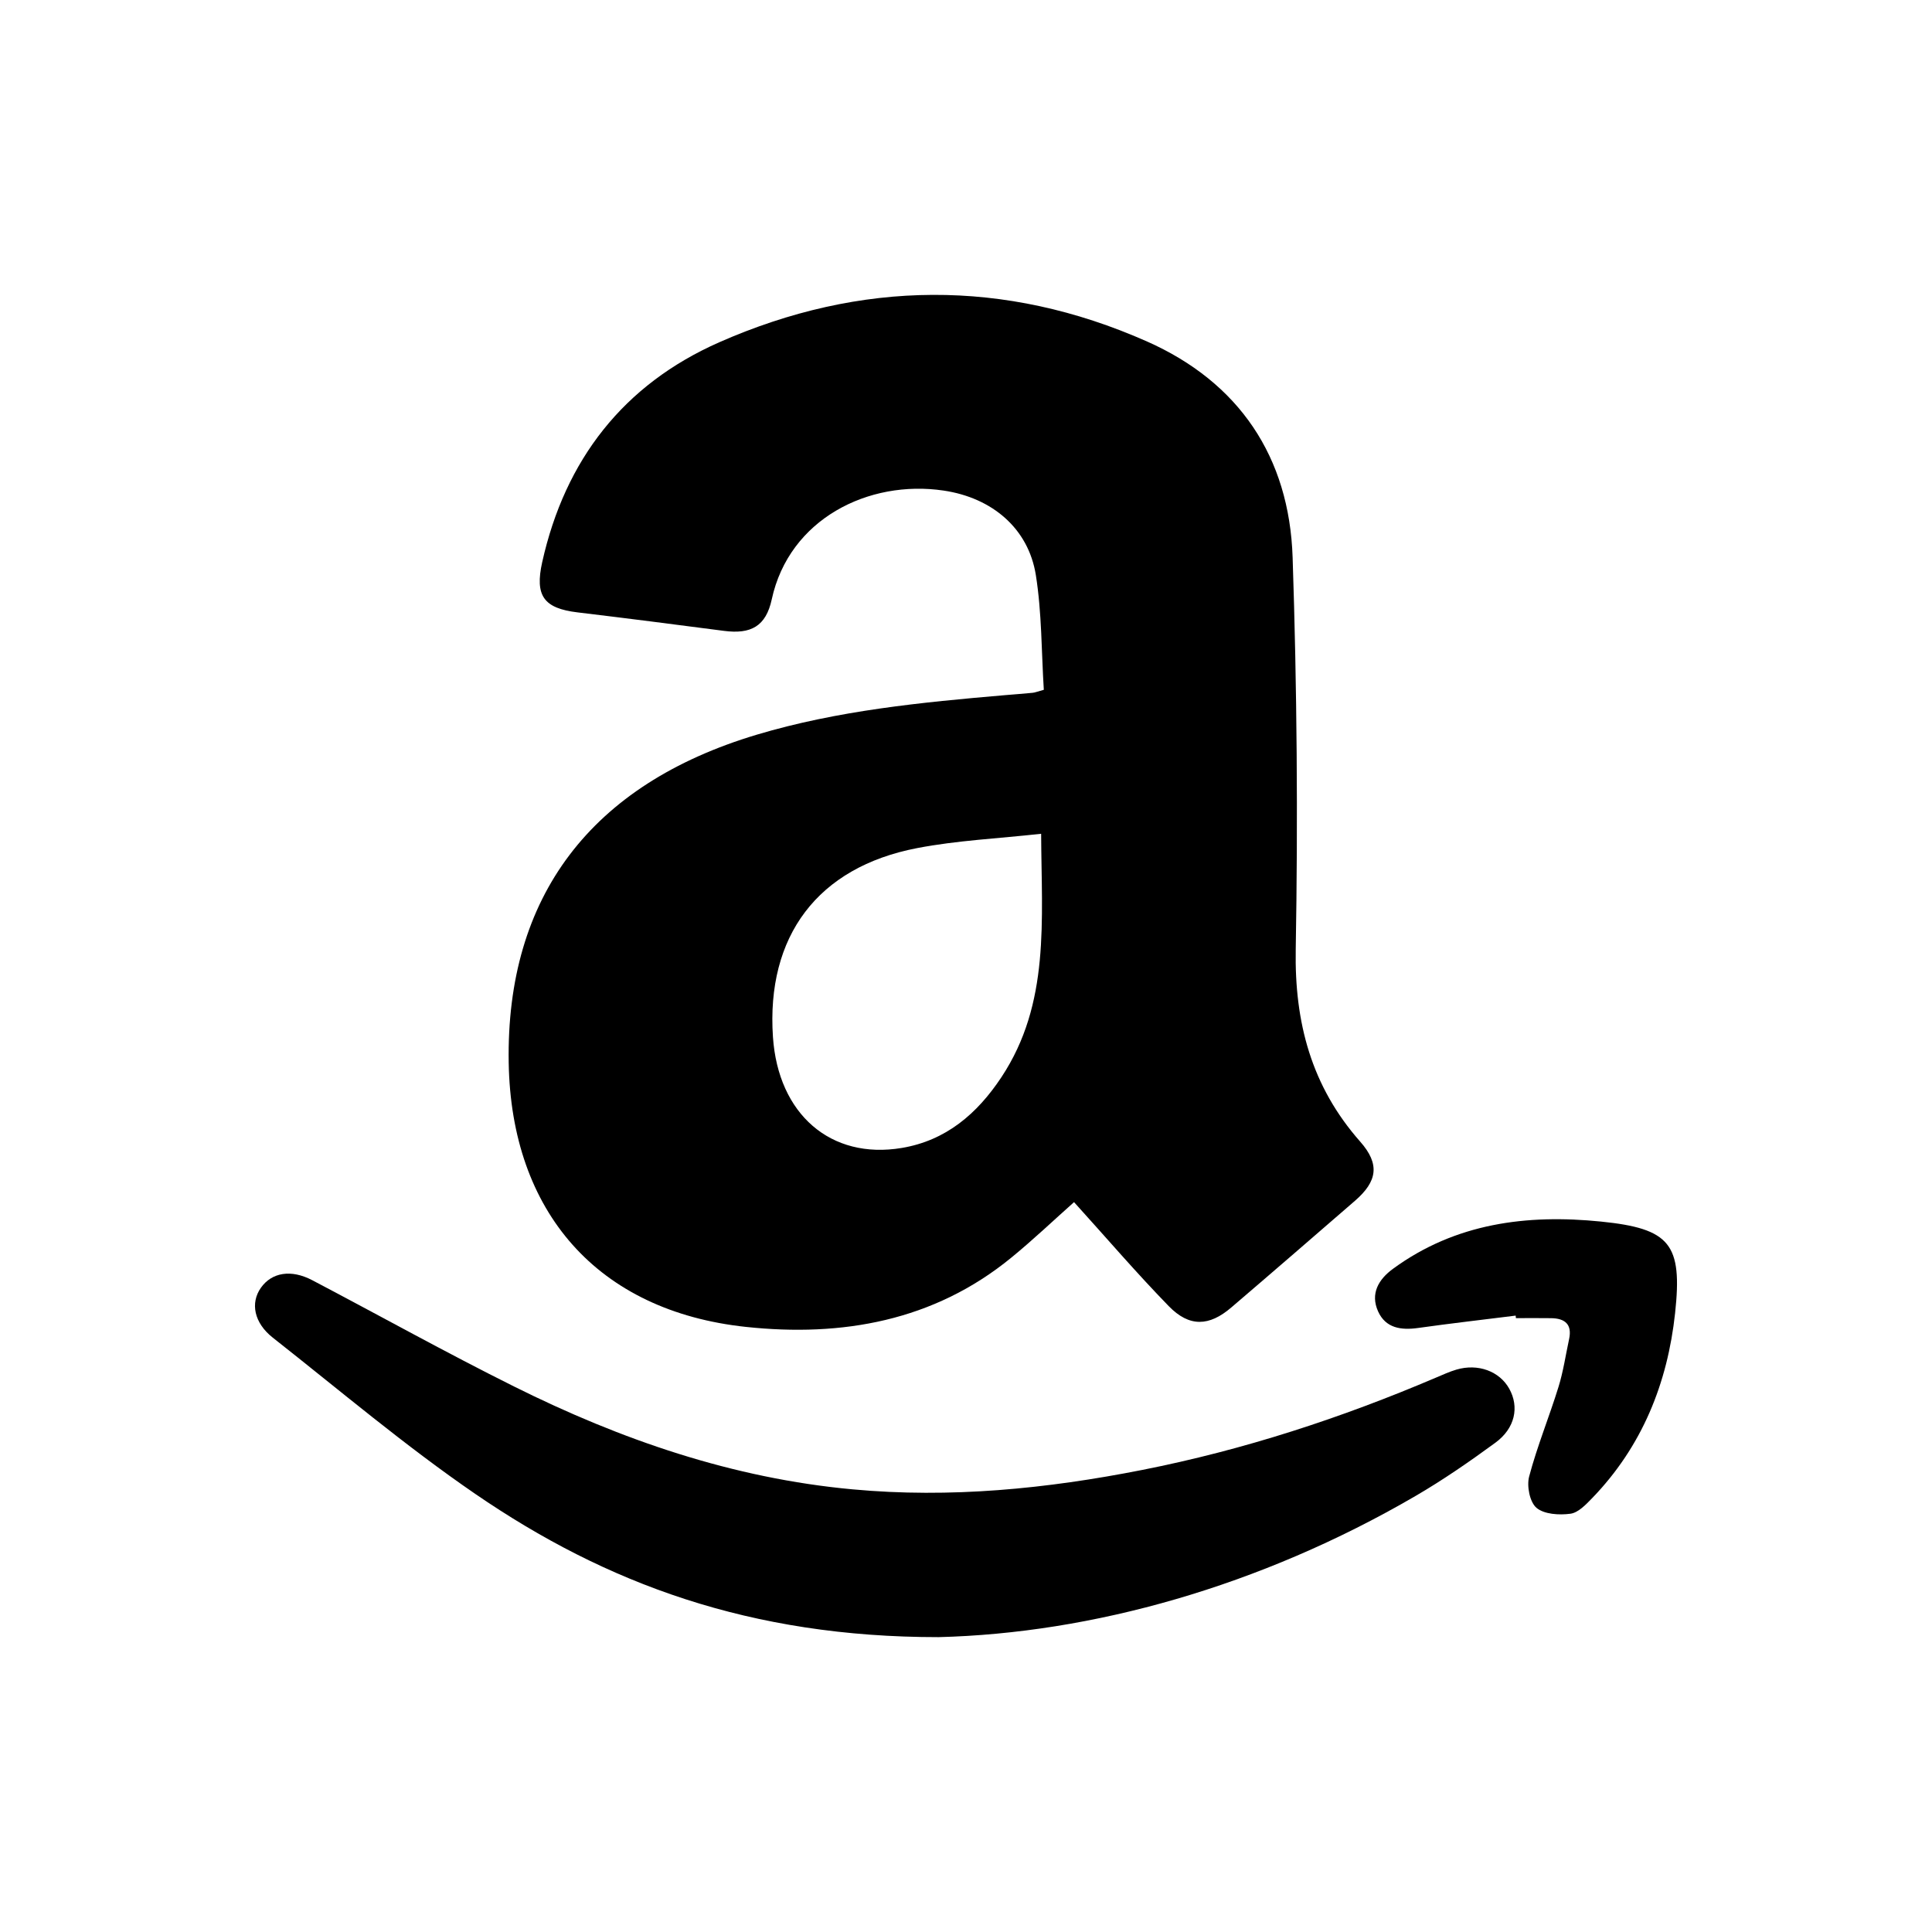 <?xml version="1.0" encoding="utf-8"?>

<!DOCTYPE svg PUBLIC "-//W3C//DTD SVG 1.1//EN" "http://www.w3.org/Graphics/SVG/1.1/DTD/svg11.dtd">

<svg fill="#000000" version="1.1" id="Layer_1" xmlns="http://www.w3.org/2000/svg" xmlns:xlink="http://www.w3.org/1999/xlink" 
	 width="800px" height="800px" viewBox="0 0 100 100" enable-background="new 0 0 100 100" xml:space="preserve">
<g>
	<path d="M52.02,35.981c-4.333,0.371-8.663,0.795-12.852,2.047c-8.593,2.574-12.979,8.387-12.838,16.969
		c0.128,7.734,4.601,12.865,12.285,13.684c4.953,0.527,9.708-0.293,13.728-3.584c1.151-0.941,2.23-1.971,3.249-2.875
		c1.665,1.838,3.229,3.666,4.906,5.387c1.063,1.09,2.088,1.047,3.231,0.068c2.144-1.832,4.275-3.68,6.407-5.527
		c1.152-1,1.302-1.889,0.268-3.059c-2.529-2.867-3.404-6.16-3.337-9.955c0.118-6.76,0.064-13.529-0.161-20.285
		c-0.171-5.197-2.768-9.066-7.554-11.184c-7.35-3.25-14.798-3.178-22.127,0.051c-4.949,2.184-7.977,6.076-9.16,11.377
		c-0.388,1.742,0.076,2.392,1.83,2.602c2.529,0.303,5.055,0.627,7.581,0.957c1.393,0.182,2.168-0.236,2.47-1.631
		c0.899-4.154,5.005-6.209,8.898-5.631c2.513,0.373,4.387,1.963,4.771,4.371c0.312,1.959,0.289,3.973,0.413,5.941
		c-0.331,0.09-0.456,0.145-0.586,0.156C52.968,35.907,52.494,35.94,52.02,35.981z M51.835,55.753
		c-1.262,1.906-2.879,3.281-5.155,3.664c-3.688,0.619-6.401-1.754-6.672-5.738c-0.355-5.217,2.309-8.791,7.459-9.781
		c2.077-0.4,4.213-0.496,6.422-0.742C53.91,47.661,54.362,51.933,51.835,55.753z"/>
	<path d="M75.38,70.892c-0.357,0.106-0.698,0.262-1.042,0.408c-4.914,2.096-9.966,3.748-15.213,4.783
		c-4.954,0.979-9.942,1.473-14.99,1.006c-6.205-0.57-11.993-2.566-17.527-5.324c-3.522-1.754-6.962-3.672-10.447-5.502
		c-1.093-0.574-2.095-0.404-2.656,0.391c-0.554,0.783-0.362,1.814,0.616,2.584c3.468,2.729,6.845,5.594,10.478,8.086
		c6.773,4.645,14.24,7.418,23.981,7.414c7.914-0.199,16.618-2.611,24.675-7.299c1.434-0.834,2.808-1.785,4.148-2.766
		c1.021-0.748,1.24-1.848,0.718-2.789C77.617,70.974,76.501,70.56,75.38,70.892z"/>
	<path d="M82.865,63.228c-3.83-0.387-7.529,0.078-10.761,2.443c-0.751,0.547-1.186,1.287-0.776,2.203
		c0.391,0.873,1.19,0.986,2.077,0.861c1.678-0.236,3.363-0.428,5.046-0.639c0.004,0.043,0.008,0.086,0.012,0.131
		c0.612,0,1.223-0.008,1.833,0.002c0.707,0.012,1.084,0.32,0.921,1.08c-0.179,0.828-0.3,1.674-0.55,2.479
		c-0.481,1.555-1.103,3.068-1.519,4.637c-0.131,0.494,0.031,1.324,0.381,1.621c0.399,0.336,1.175,0.383,1.754,0.305
		c0.408-0.053,0.806-0.477,1.13-0.811c2.582-2.672,3.898-5.943,4.29-9.576C87.088,64.394,86.455,63.591,82.865,63.228z"/>
</g>
</svg>